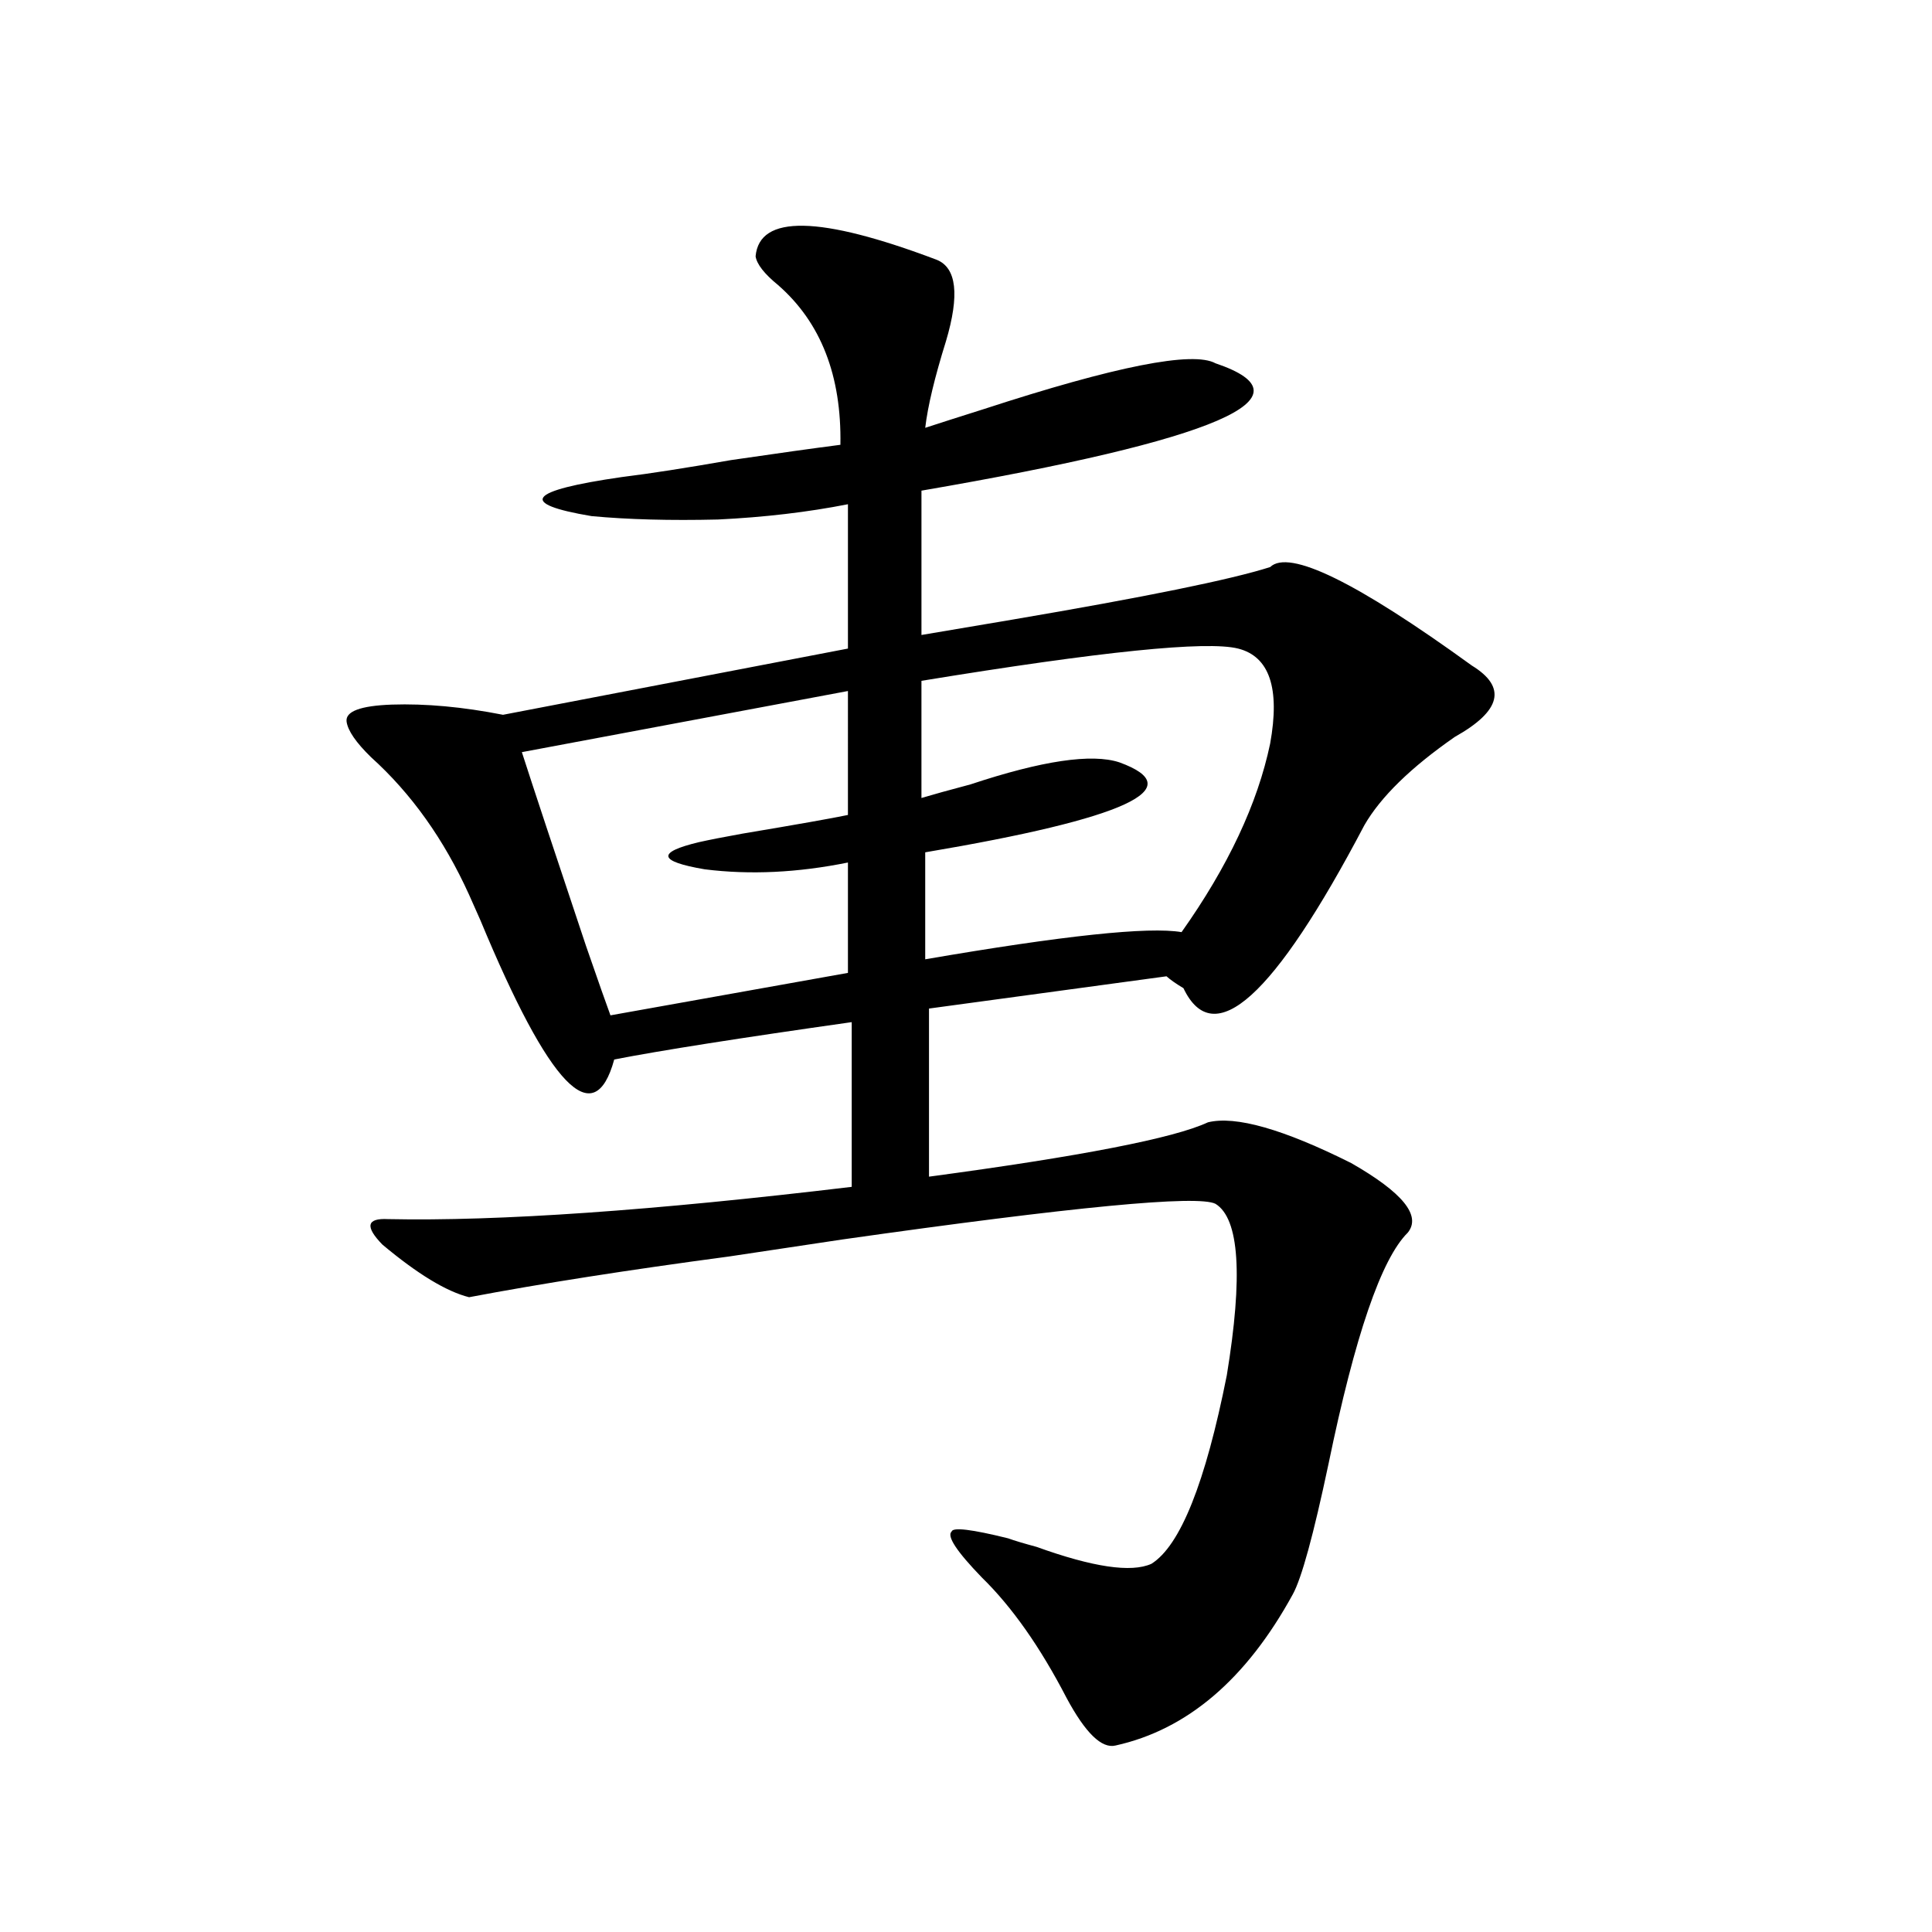 <?xml version="1.0" encoding="utf-8"?>
<!-- Generator: Adobe Illustrator 16.0.0, SVG Export Plug-In . SVG Version: 6.00 Build 0)  -->
<!DOCTYPE svg PUBLIC "-//W3C//DTD SVG 1.1//EN" "http://www.w3.org/Graphics/SVG/1.1/DTD/svg11.dtd">
<svg version="1.1" id="图层_1" xmlns="http://www.w3.org/2000/svg" xmlns:xlink="http://www.w3.org/1999/xlink" x="0px" y="0px"
	 width="1000px" height="1000px" viewBox="0 0 1000 1000" enable-background="new 0 0 1000 1000" xml:space="preserve">
<path d="M625.229,580.91c14.299-3.516,39.023,3.516,74.145,21.094c26.661,15.244,36.417,27.246,29.268,36.035
	c-13.658,13.486-27.316,53.325-40.975,119.531c-7.805,36.914-13.993,59.478-18.536,67.676
	c-24.069,43.945-54.633,70.011-91.705,78.223c-7.164,1.758-15.609-6.454-25.365-24.609c-13.658-26.367-28.292-47.172-43.901-62.402
	c-13.018-13.472-18.216-21.382-15.609-23.73c0.641-2.334,10.396-1.167,29.268,3.516c3.247,1.182,8.125,2.637,14.634,4.395
	c29.268,10.547,49.1,13.486,59.511,8.789c14.954-9.365,27.957-41.885,39.023-97.559c8.445-51.553,6.494-81.147-5.854-88.77
	c-9.115-4.683-73.504,1.47-193.166,18.457c-27.316,4.106-46.828,7.031-58.535,8.789c-52.682,7.031-97.559,14.063-134.631,21.094
	c-11.707-2.925-26.676-12.002-44.877-27.246c-9.115-9.365-8.14-13.76,2.927-13.184c57.225,1.182,137.223-4.395,239.994-16.699
	v-85.254c-57.895,8.213-98.869,14.653-122.924,19.336c-10.411,38.096-33.505,14.063-69.267-72.07
	c-2.606-5.85-4.558-10.244-5.854-13.184c-13.018-28.701-29.923-52.432-50.73-71.191c-7.805-7.607-12.042-13.76-12.683-18.457
	c-0.655-5.273,7.149-8.198,23.414-8.789c17.561-0.576,36.737,1.182,57.56,5.273l178.532-34.277v-74.707
	c-20.822,4.106-43.261,6.743-67.315,7.91c-24.725,0.591-46.508,0-65.364-1.758c-38.383-6.44-33.17-13.184,15.609-20.215
	c14.299-1.758,33.17-4.683,56.584-8.789c24.055-3.516,42.926-6.152,56.584-7.91c0.641-35.732-10.091-63.281-32.194-82.617
	c-7.164-5.85-11.066-10.835-11.707-14.941c1.951-21.67,33.17-21.094,93.656,1.758c10.396,4.106,12.027,18.169,4.878,42.188
	c-5.854,18.76-9.436,33.701-10.731,44.824c7.149-2.334,17.226-5.562,30.243-9.668c68.291-22.261,108.29-30.171,119.997-23.73
	c52.026,17.578,1.296,39.551-152.191,65.918v74.707c10.396-1.758,26.006-4.395,46.828-7.91
	c68.932-11.714,113.488-20.791,133.655-27.246c9.756-9.365,44.542,7.622,104.388,50.977c18.201,11.138,15.274,23.442-8.78,36.914
	c-22.773,15.82-38.383,31.064-46.828,45.703c-46.828,89.072-78.047,117.197-93.656,84.375c-3.902-2.334-6.829-4.395-8.78-6.152
	l-122.924,16.699v87.012C559.529,598.488,607.668,589.123,625.229,580.91z M438.892,357.668l-168.776,31.641
	c5.854,18.169,16.905,51.567,33.17,100.195c6.494,18.76,10.731,30.762,12.683,36.035l122.924-21.973v-57.129
	c-26.021,5.273-50.73,6.455-74.145,3.516c-24.069-4.092-25.045-8.789-2.927-14.063c5.198-1.167,12.683-2.637,22.438-4.395
	c27.957-4.683,46.173-7.91,54.633-9.668V357.668z M640.838,335.695c-16.265-4.092-70.897,1.47-163.898,16.699v60.645
	c5.854-1.758,14.299-4.092,25.365-7.031c37.072-12.305,62.758-16.108,77.071-11.426c37.072,13.486,3.567,29.004-100.485,46.582
	v55.371c71.538-12.305,115.76-16.987,132.68-14.063c24.055-33.975,39.344-66.494,45.853-97.559
	C662.621,356.213,657.088,339.802,640.838,335.695z"/>
</svg>
